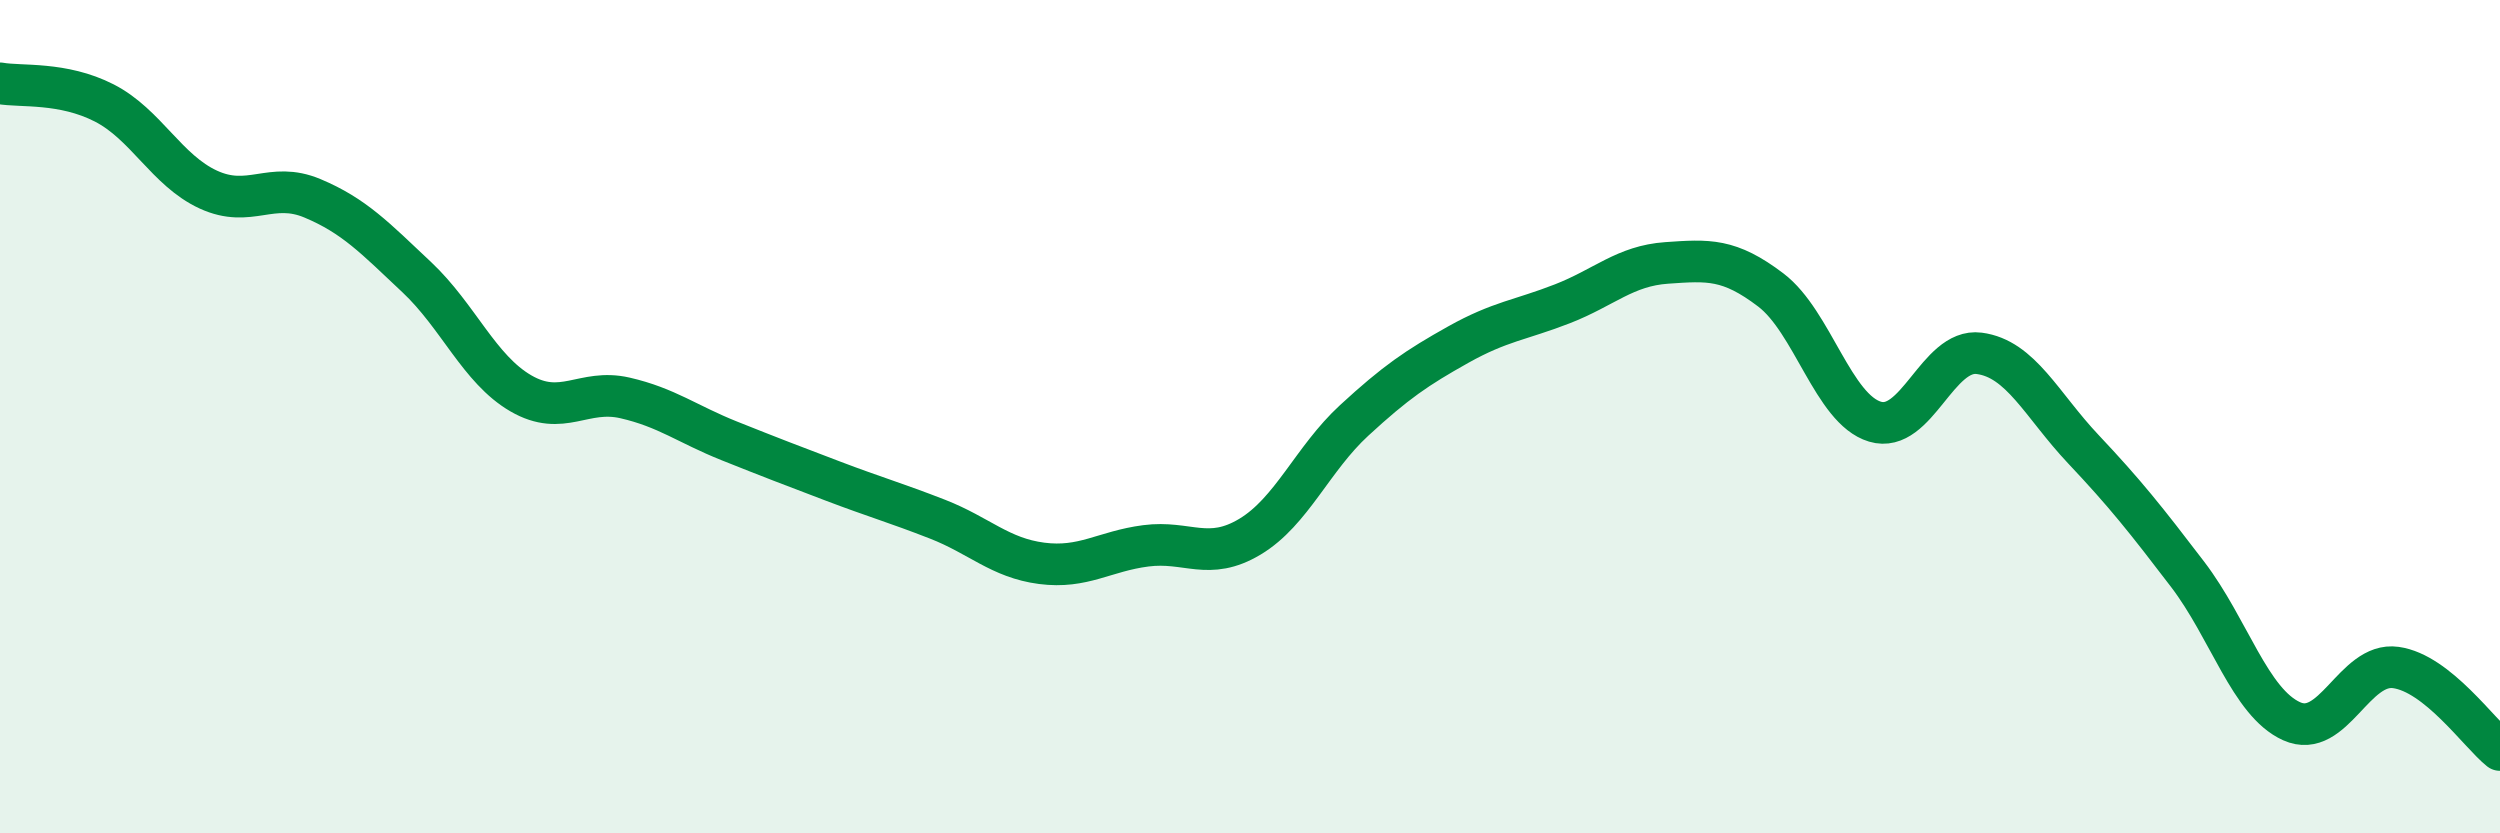 
    <svg width="60" height="20" viewBox="0 0 60 20" xmlns="http://www.w3.org/2000/svg">
      <path
        d="M 0,2 C 0.5,2.09 1.5,1.96 2.5,2.47 C 3.5,2.98 4,4.09 5,4.55 C 6,5.01 6.5,4.34 7.5,4.76 C 8.5,5.18 9,5.71 10,6.65 C 11,7.59 11.5,8.86 12.5,9.44 C 13.5,10.02 14,9.32 15,9.55 C 16,9.78 16.5,10.18 17.5,10.58 C 18.5,10.98 19,11.17 20,11.55 C 21,11.93 21.5,12.07 22.5,12.46 C 23.5,12.85 24,13.39 25,13.52 C 26,13.65 26.5,13.23 27.5,13.1 C 28.5,12.97 29,13.48 30,12.88 C 31,12.28 31.5,11.01 32.5,10.09 C 33.5,9.17 34,8.83 35,8.27 C 36,7.71 36.5,7.68 37.5,7.29 C 38.5,6.9 39,6.38 40,6.31 C 41,6.24 41.5,6.2 42.5,6.96 C 43.5,7.72 44,9.82 45,10.12 C 46,10.42 46.5,8.35 47.5,8.48 C 48.5,8.61 49,9.72 50,10.78 C 51,11.84 51.5,12.47 52.5,13.78 C 53.5,15.09 54,16.86 55,17.31 C 56,17.76 56.5,15.88 57.5,16.02 C 58.5,16.16 59.5,17.6 60,18L60 20L0 20Z"
        fill="#008740"
        opacity="0.1"
        stroke-linecap="round"
        stroke-linejoin="round"
      />
      <path
        d="M 0,2 C 0.5,2.09 1.5,1.96 2.5,2.47 C 3.5,2.98 4,4.09 5,4.55 C 6,5.01 6.5,4.34 7.5,4.76 C 8.5,5.18 9,5.71 10,6.65 C 11,7.59 11.5,8.86 12.5,9.44 C 13.5,10.02 14,9.32 15,9.55 C 16,9.78 16.5,10.18 17.5,10.58 C 18.5,10.98 19,11.17 20,11.55 C 21,11.93 21.5,12.07 22.5,12.46 C 23.5,12.85 24,13.39 25,13.52 C 26,13.65 26.5,13.23 27.5,13.1 C 28.5,12.97 29,13.48 30,12.88 C 31,12.28 31.5,11.01 32.5,10.09 C 33.5,9.17 34,8.83 35,8.27 C 36,7.71 36.5,7.68 37.5,7.29 C 38.5,6.9 39,6.38 40,6.31 C 41,6.24 41.5,6.2 42.5,6.96 C 43.5,7.72 44,9.82 45,10.12 C 46,10.42 46.5,8.35 47.5,8.48 C 48.5,8.61 49,9.72 50,10.78 C 51,11.84 51.5,12.47 52.5,13.78 C 53.5,15.09 54,16.86 55,17.31 C 56,17.76 56.5,15.88 57.5,16.02 C 58.5,16.16 59.5,17.6 60,18"
        stroke="#008740"
        stroke-width="1"
        fill="none"
        stroke-linecap="round"
        stroke-linejoin="round"
      />
    </svg>
  